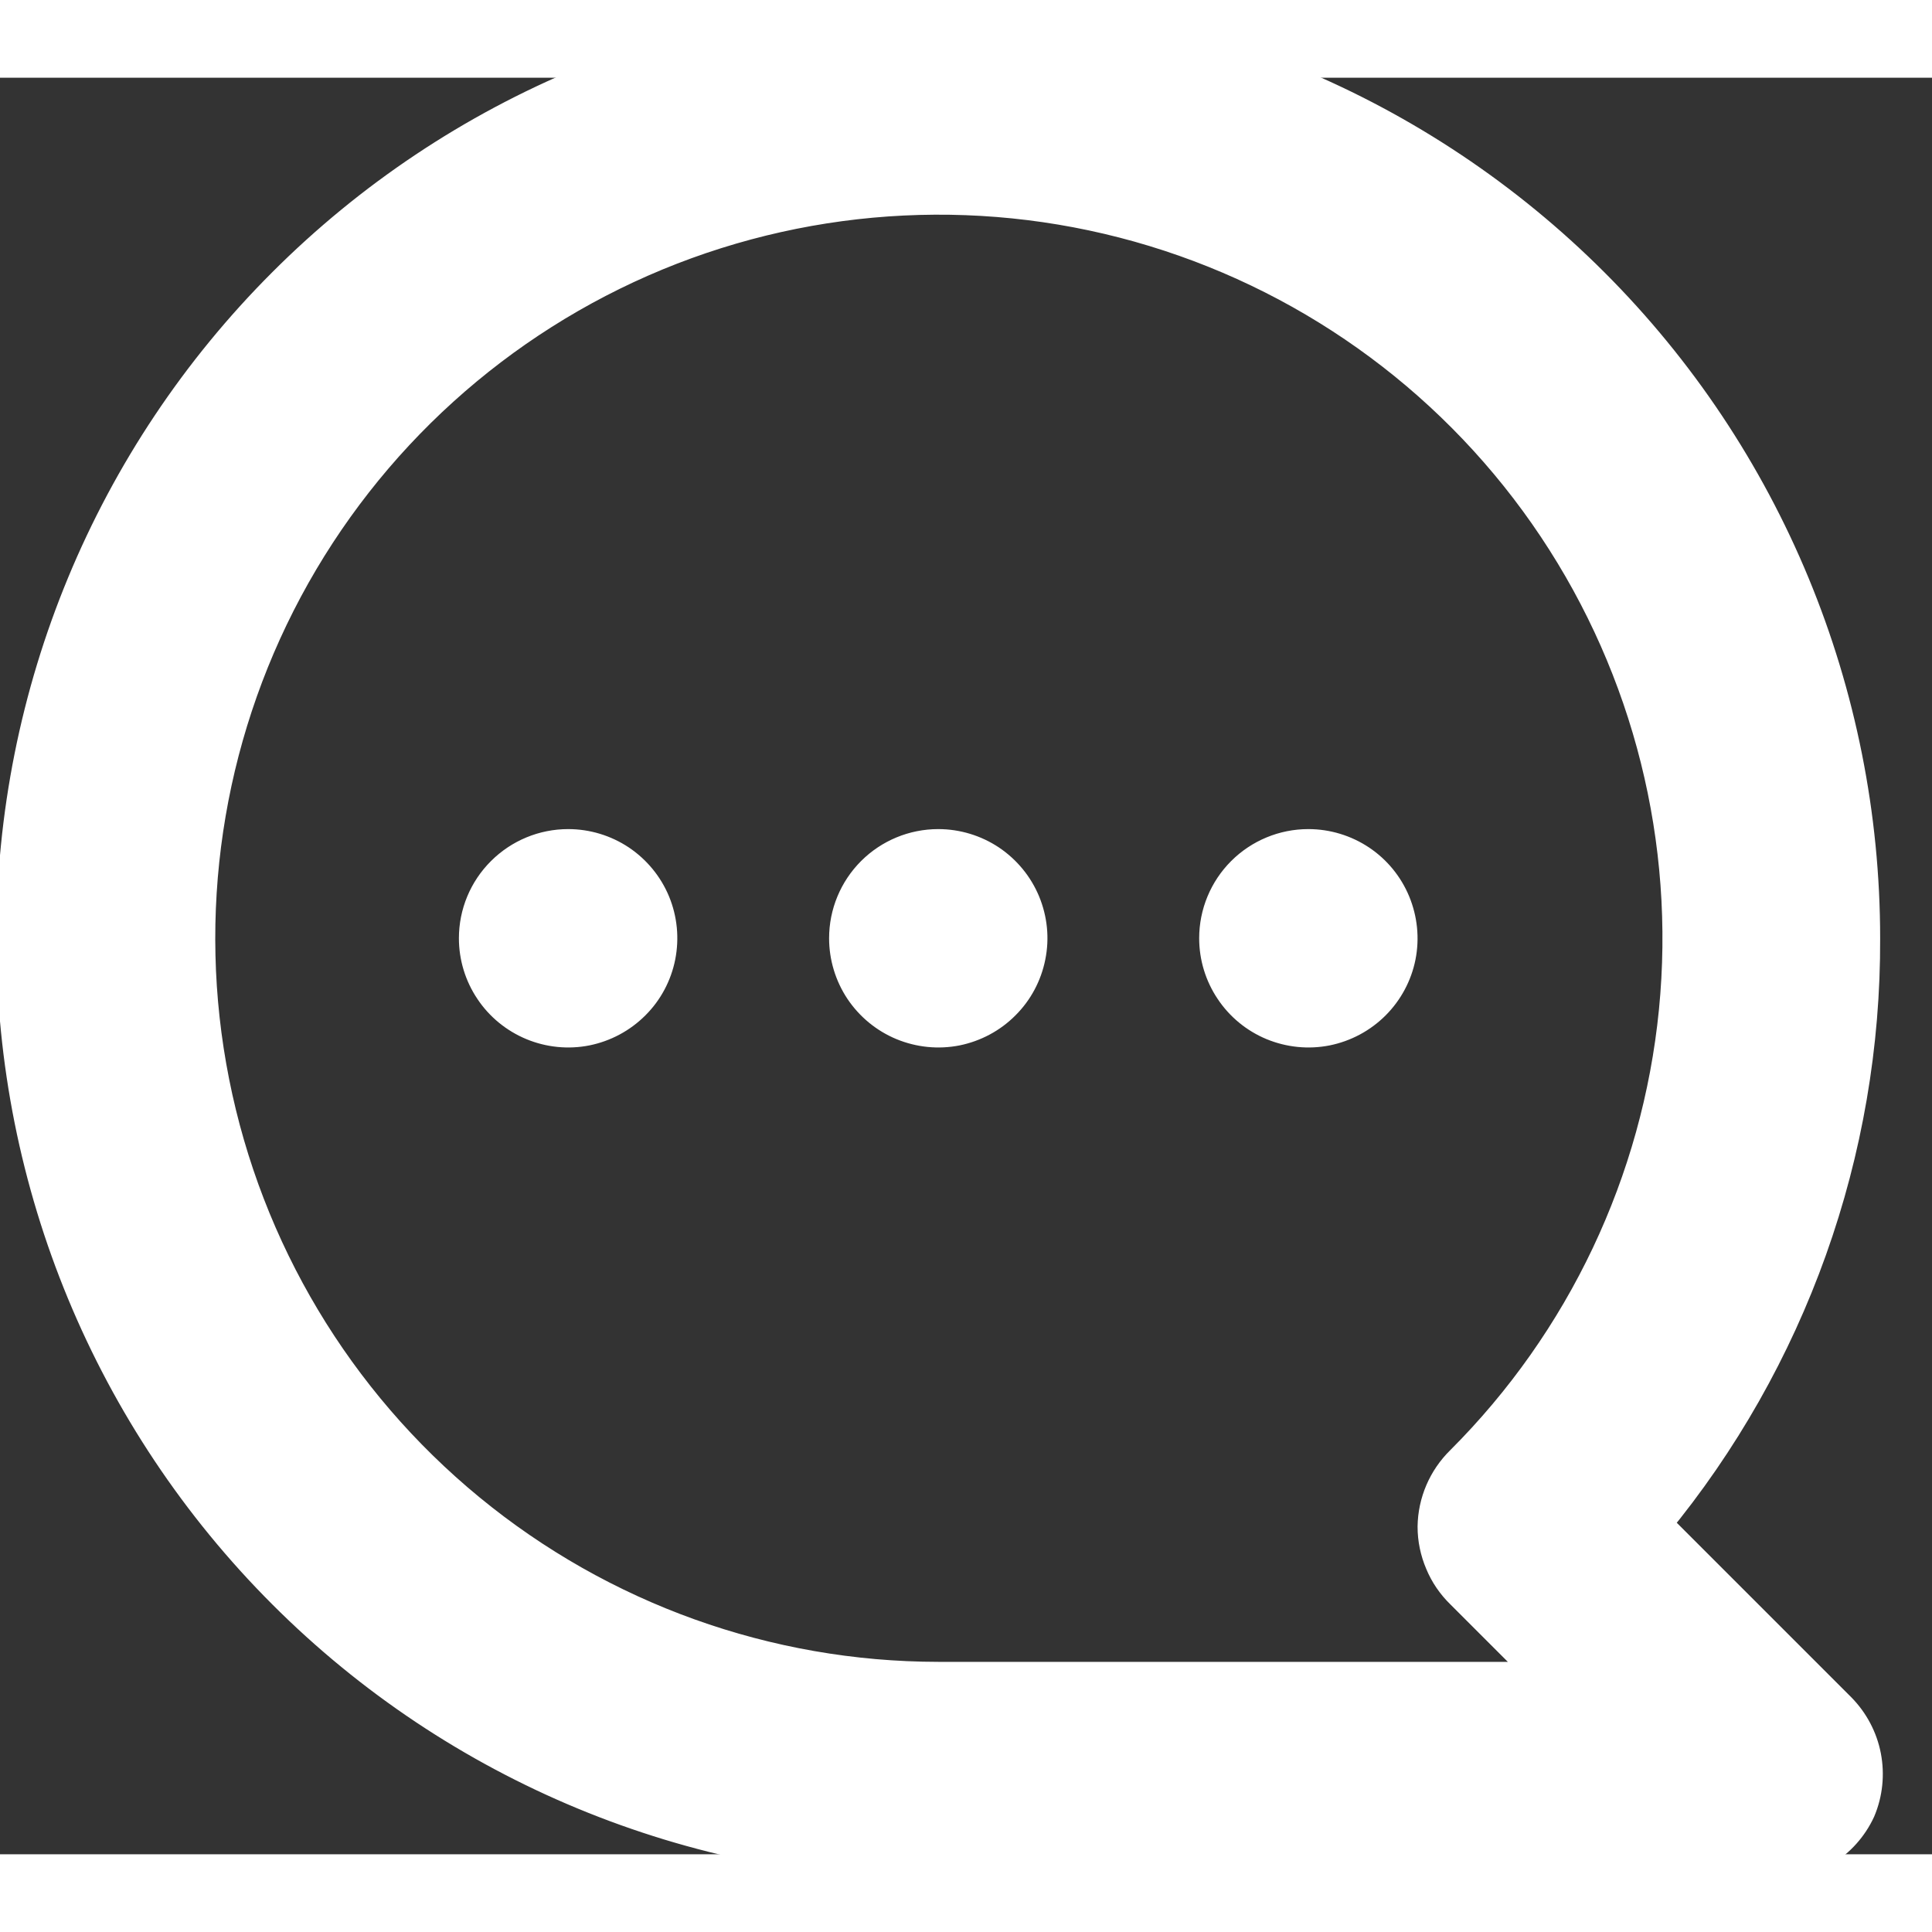 <svg width="20" height="20" viewBox="2.8 1 17.4 16" fill="none" xmlns="http://www.w3.org/2000/svg">
<rect x="2.8" y="1" width="17.4" height="16" fill="#333333" stroke="none"/>
<g id="uil:comment-dots" clip-path="url(#clip0_1434_65)">
<circle id="Ellipse 2" cx="7.5" cy="7.5" r="7.5" transform="matrix(-1 0 0 1 18.75 1.25)" fill="none"/>
<path id="Vector" d="M14.583 7.917C14.748 7.917 14.909 7.966 15.046 8.057C15.184 8.149 15.29 8.279 15.353 8.431C15.416 8.584 15.433 8.751 15.401 8.913C15.369 9.074 15.289 9.223 15.173 9.339C15.056 9.456 14.908 9.535 14.746 9.568C14.584 9.6 14.417 9.583 14.264 9.52C14.112 9.457 13.982 9.35 13.891 9.213C13.799 9.076 13.75 8.915 13.75 8.75C13.75 8.529 13.838 8.317 13.994 8.161C14.15 8.005 14.362 7.917 14.583 7.917ZM11.25 7.917C11.415 7.917 11.576 7.966 11.713 8.057C11.85 8.149 11.957 8.279 12.02 8.431C12.083 8.584 12.1 8.751 12.067 8.913C12.035 9.074 11.956 9.223 11.839 9.339C11.723 9.456 11.574 9.535 11.413 9.568C11.251 9.6 11.084 9.583 10.931 9.52C10.779 9.457 10.649 9.35 10.557 9.213C10.466 9.076 10.417 8.915 10.417 8.75C10.417 8.529 10.505 8.317 10.661 8.161C10.817 8.005 11.029 7.917 11.25 7.917ZM7.917 7.917C8.082 7.917 8.243 7.966 8.38 8.057C8.517 8.149 8.624 8.279 8.687 8.431C8.75 8.584 8.766 8.751 8.734 8.913C8.702 9.074 8.623 9.223 8.506 9.339C8.389 9.456 8.241 9.535 8.079 9.568C7.918 9.6 7.75 9.583 7.598 9.52C7.446 9.457 7.315 9.35 7.224 9.213C7.132 9.076 7.083 8.915 7.083 8.75C7.083 8.529 7.171 8.317 7.328 8.161C7.484 8.005 7.696 7.917 7.917 7.917ZM11.25 0.417C12.345 0.417 13.428 0.632 14.439 1.051C15.45 1.47 16.369 2.084 17.143 2.858C18.706 4.42 19.583 6.54 19.583 8.75C19.591 10.675 18.924 12.541 17.7 14.025L19.367 15.692C19.482 15.809 19.561 15.958 19.592 16.119C19.623 16.281 19.606 16.448 19.542 16.6C19.473 16.75 19.36 16.876 19.219 16.962C19.078 17.048 18.915 17.09 18.75 17.084L11.25 17.084C9.04 17.084 6.92 16.206 5.358 14.643C3.795 13.08 2.917 10.96 2.917 8.75C2.917 6.54 3.795 4.42 5.358 2.858C6.92 1.295 9.04 0.417 11.25 0.417ZM11.25 15.417L16.742 15.417L15.967 14.642C15.888 14.565 15.825 14.473 15.783 14.371C15.74 14.27 15.717 14.161 15.717 14.05C15.72 13.83 15.81 13.621 15.967 13.467C17.058 12.377 17.738 10.942 17.89 9.408C18.042 7.873 17.657 6.333 16.801 5.05C15.945 3.767 14.67 2.821 13.195 2.372C11.719 1.923 10.134 2 8.708 2.589C7.283 3.179 6.106 4.244 5.378 5.603C4.65 6.963 4.416 8.533 4.716 10.046C5.016 11.559 5.831 12.921 7.022 13.9C8.214 14.88 9.708 15.416 11.25 15.417Z" fill="white" stroke="white" stroke-width="0.3"/>
</g>
<defs>
<clipPath id="clip0_1434_65">
<rect width="20" height="20" fill="white" transform="matrix(-1 0 0 1 20 0)"/>
</clipPath>
</defs>
</svg>
